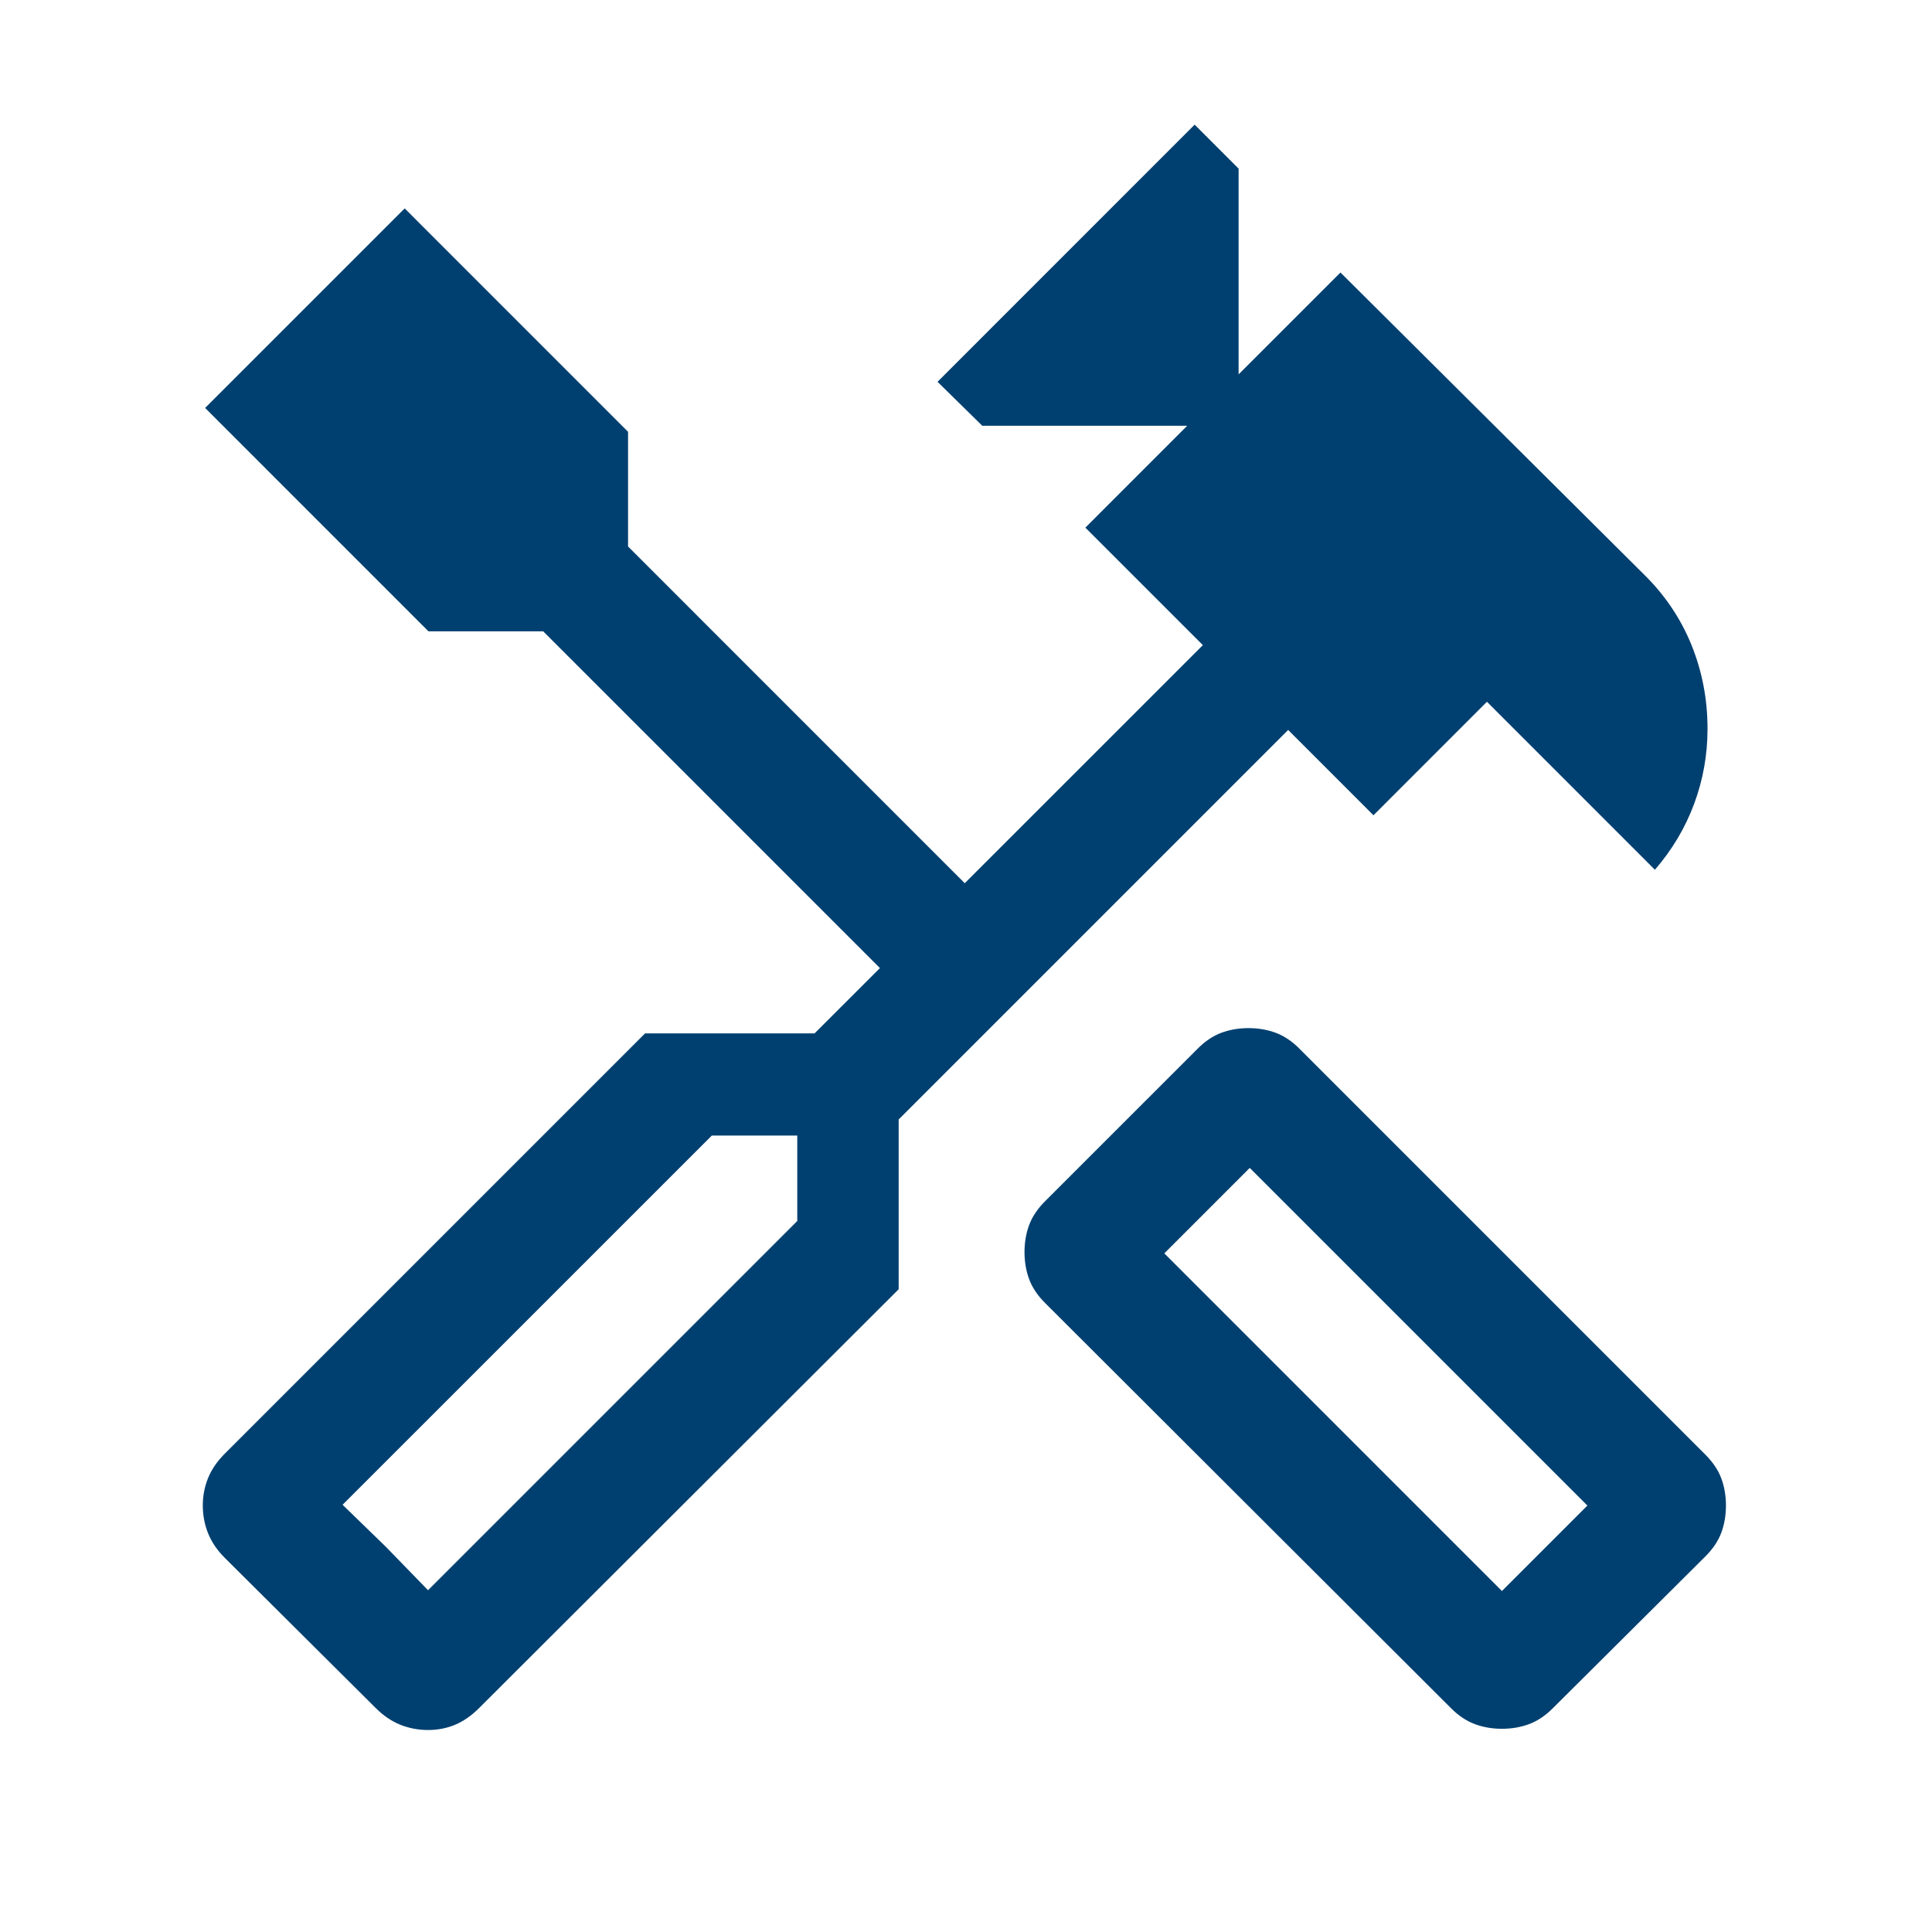 <svg width="60" height="60" viewBox="0 0 60 60" fill="none" xmlns="http://www.w3.org/2000/svg">
<mask id="mask0_8931_23279" style="mask-type:alpha" maskUnits="userSpaceOnUse" x="0" y="0" width="60" height="60">
<rect width="60" height="60" fill="#D9D9D9"/>
</mask>
<g mask="url(#mask0_8931_23279)">
<path d="M46.644 53.689C46.343 53.689 46.063 53.641 45.803 53.544C45.543 53.448 45.296 53.283 45.062 53.049L32.457 40.467C32.223 40.233 32.057 39.986 31.961 39.727C31.865 39.467 31.817 39.187 31.817 38.886C31.817 38.584 31.865 38.304 31.961 38.044C32.057 37.785 32.223 37.538 32.457 37.304L37.193 32.569C37.426 32.334 37.673 32.169 37.932 32.073C38.192 31.977 38.472 31.929 38.774 31.929C39.075 31.929 39.355 31.977 39.615 32.073C39.875 32.169 40.122 32.334 40.356 32.569L52.961 45.174C53.195 45.408 53.361 45.655 53.457 45.914C53.553 46.174 53.601 46.455 53.601 46.756C53.601 47.057 53.553 47.338 53.457 47.597C53.361 47.857 53.195 48.104 52.961 48.337L48.226 53.049C47.992 53.283 47.745 53.448 47.486 53.544C47.226 53.641 46.946 53.689 46.644 53.689ZM46.644 49.41L49.298 46.756L38.812 36.27L36.159 38.924L46.644 49.41ZM13.293 53.727C12.992 53.727 12.705 53.672 12.432 53.564C12.16 53.454 11.907 53.283 11.673 53.049L6.976 48.376C6.742 48.142 6.571 47.889 6.462 47.617C6.353 47.344 6.298 47.057 6.298 46.756C6.298 46.455 6.353 46.17 6.462 45.902C6.571 45.635 6.742 45.384 6.976 45.15L20.034 32.092H25.298L27.327 30.064L16.87 19.607H13.307L6.37 12.669L12.568 6.472L19.505 13.41V16.972L29.961 27.429L37.356 20.035L33.707 16.386L36.87 13.222H30.505L29.116 11.857L37.101 3.871L38.466 5.237V11.626L41.629 8.463L51.034 17.819C51.694 18.463 52.191 19.197 52.526 20.02C52.861 20.844 53.029 21.716 53.029 22.636C53.029 23.443 52.889 24.221 52.611 24.97C52.332 25.718 51.926 26.398 51.394 27.011L46.178 21.794L42.654 25.319L40.005 22.669L27.909 34.766V40.039L14.875 53.049C14.641 53.283 14.394 53.454 14.134 53.564C13.875 53.672 13.594 53.727 13.293 53.727ZM13.293 49.386L24.76 37.919V35.266H22.106L10.639 46.732L13.293 49.386ZM13.293 49.386L10.639 46.732L11.986 48.04L13.293 49.386Z" fill="#004070"/>
</g>
</svg>
